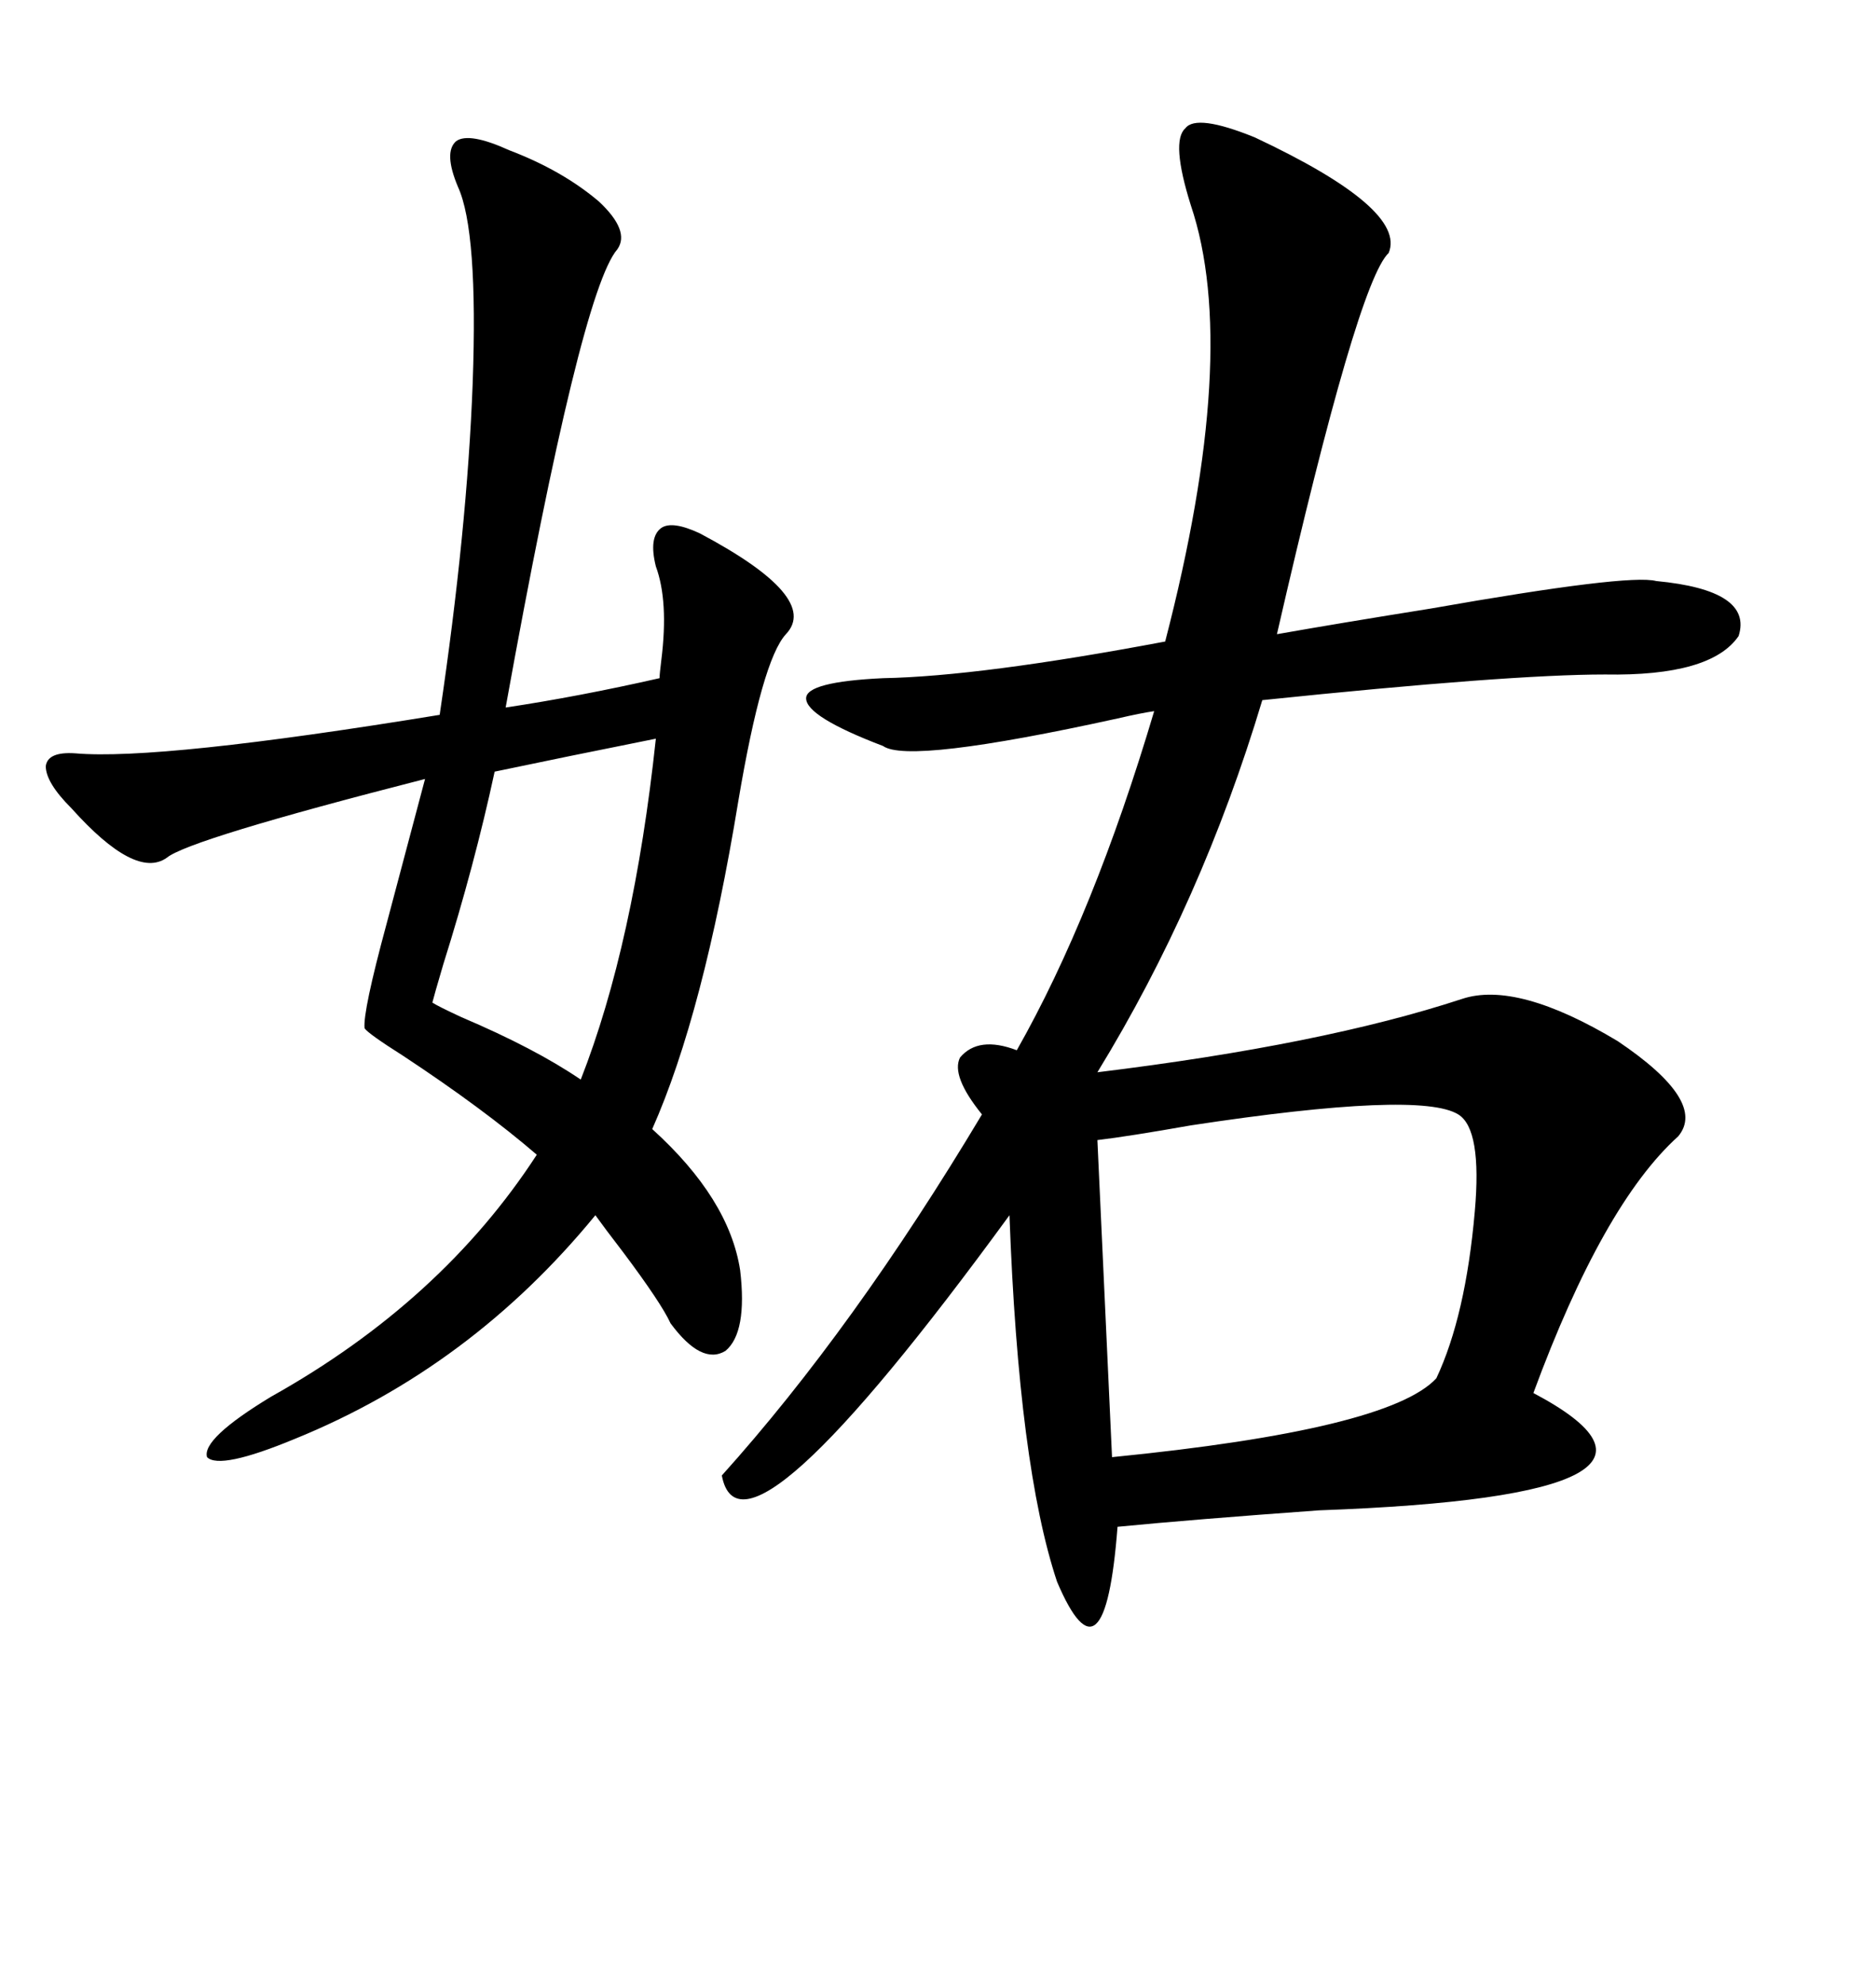 <svg xmlns="http://www.w3.org/2000/svg" xmlns:xlink="http://www.w3.org/1999/xlink" width="300" height="317.285"><path d="M200.68 21.97L200.68 21.97Q225 33.40 222.07 40.43L222.07 40.43Q217.09 45.12 204.20 101.37L204.20 101.37Q214.16 99.61 228.81 97.27L228.81 97.27Q260.45 91.70 264.84 92.87L264.84 92.87Q280.37 94.34 278.03 101.66L278.03 101.66Q273.63 108.11 256.64 107.81L256.64 107.81Q241.41 107.81 201.86 111.91L201.86 111.91Q192.19 144.14 175.49 171.39L175.49 171.39Q211.52 166.99 233.79 159.67L233.79 159.67Q242.58 156.74 258.69 166.41L258.69 166.41Q273.05 176.07 268.36 181.64L268.36 181.64Q256.35 192.48 245.21 222.66L245.21 222.66Q276.27 239.06 210.94 241.41L210.94 241.41Q190.72 242.87 178.71 244.04L178.71 244.04Q176.66 270.70 169.04 252.83L169.04 252.83Q162.89 234.38 161.43 194.24L161.43 194.24Q118.65 252.83 115.43 235.84L115.43 235.84Q136.52 212.40 157.03 178.13L157.03 178.13Q152.05 171.97 153.52 169.04L153.52 169.04Q156.45 165.53 162.60 167.87L162.60 167.87Q174.90 146.19 184.57 113.67L184.57 113.67Q182.52 113.96 178.71 114.84L178.71 114.84Q145.31 122.17 141.21 119.24L141.21 119.24Q128.91 114.55 128.91 111.62L128.91 111.62Q128.91 108.98 141.21 108.40L141.21 108.40Q156.74 108.11 186.33 102.54L186.33 102.54Q198.34 56.25 190.43 32.81L190.43 32.81Q187.21 22.56 189.55 20.51L189.55 20.51Q191.31 18.16 200.68 21.97ZM81.45 24.02L81.45 24.02Q89.94 27.25 95.80 32.23L95.80 32.23Q100.78 36.91 98.73 39.84L98.73 39.84Q92.87 46.58 80.86 113.09L80.86 113.09Q92.58 111.33 105.47 108.40L105.47 108.40Q105.47 107.81 105.76 105.47L105.76 105.47Q106.93 96.09 104.88 90.53L104.88 90.53Q103.71 85.84 105.76 84.38L105.76 84.38Q107.52 83.20 111.91 85.25L111.91 85.25Q131.25 95.51 125.68 101.37L125.68 101.37Q121.88 105.47 118.07 128.03L118.07 128.03Q112.50 162.01 104.30 180.47L104.30 180.47Q116.60 191.60 118.36 203.03L118.36 203.03Q119.53 212.99 116.02 215.92L116.02 215.92Q112.21 218.26 107.23 211.52L107.23 211.52Q105.76 208.30 99.61 200.10L99.61 200.10Q96.68 196.29 95.21 194.24L95.21 194.24Q75.29 218.55 47.17 229.98L47.17 229.98Q35.16 234.96 33.11 232.91L33.11 232.91Q32.23 229.98 43.36 223.24L43.36 223.24Q70.61 208.01 85.84 184.57L85.84 184.57Q77.34 177.25 64.45 168.75L64.45 168.75Q58.89 165.23 58.30 164.36L58.30 164.36Q58.01 161.72 61.82 147.66L61.82 147.66Q65.33 134.47 67.97 124.51L67.97 124.51Q30.18 134.18 26.66 137.11L26.66 137.11Q21.68 140.63 11.43 129.20L11.43 129.20Q7.32 125.10 7.32 122.46L7.32 122.46Q7.62 120.12 12.01 120.41L12.01 120.41Q25.49 121.58 70.31 114.26L70.31 114.26Q74.71 84.67 75.59 61.23L75.59 61.23Q76.46 36.91 73.24 29.88L73.24 29.88Q70.90 24.32 72.95 22.56L72.95 22.56Q75 21.09 81.45 24.02ZM175.49 182.23L175.49 182.23L177.83 232.91Q222.07 228.52 229.69 220.31L229.69 220.31Q234.38 210.35 235.84 193.65L235.84 193.65Q237.01 180.47 233.20 178.13L233.20 178.13Q227.05 174.32 190.43 179.88L190.43 179.88Q180.47 181.64 175.49 182.23ZM104.88 118.07L104.88 118.07Q90.23 121.00 79.10 123.34L79.10 123.34Q75.88 138.28 70.90 154.10L70.90 154.10Q69.43 159.08 69.14 160.25L69.14 160.25Q70.02 160.84 73.83 162.60L73.83 162.60Q85.55 167.58 92.87 172.56L92.87 172.56Q101.37 150.88 104.88 118.07Z"/></svg>